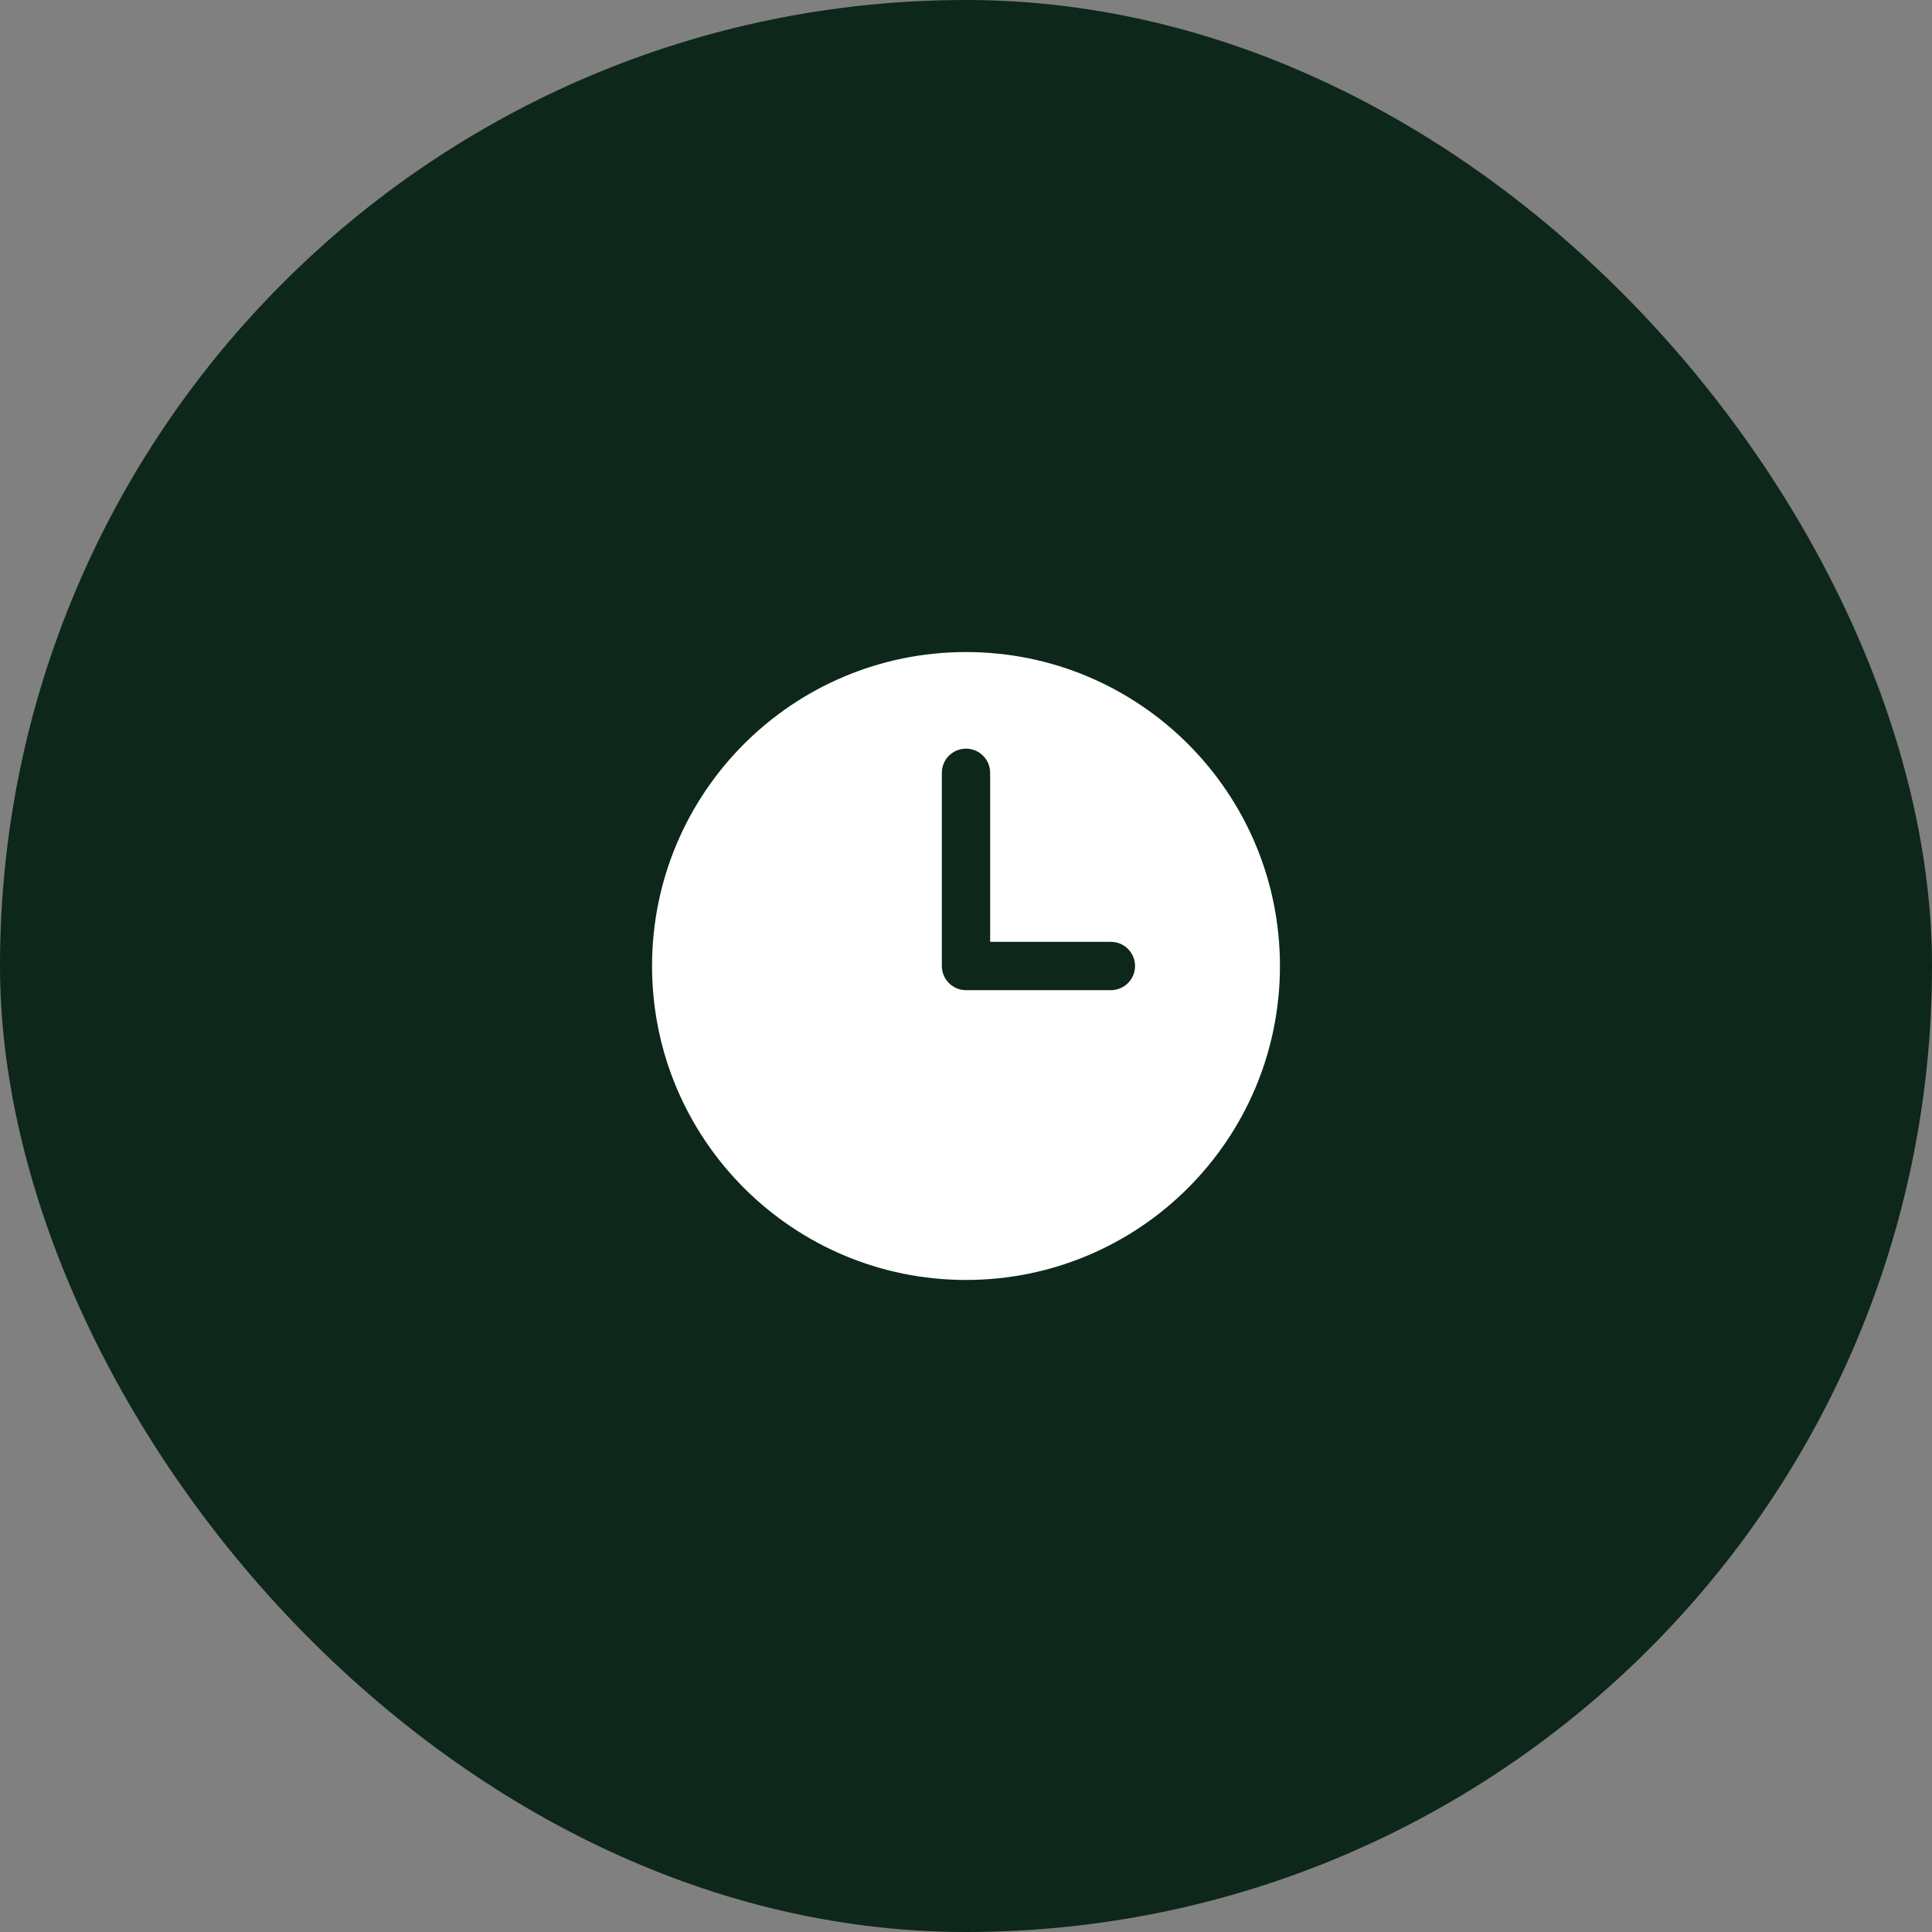 <svg width="80" height="80" viewBox="0 0 80 80" fill="none" xmlns="http://www.w3.org/2000/svg">
<rect x="0" y="0" width="80" height="80" fill="#808080" stroke="none"/>
<rect width="80" height="80" rx="40" fill="#0D271A"/>
<path fill-rule="evenodd" clip-rule="evenodd" d="M40 27C32.82 27 27 32.82 27 40C27 47.18 32.82 53 40 53C47.18 53 53 47.18 53 40C53 32.82 47.18 27 40 27ZM41 32C41 31.735 40.895 31.48 40.707 31.293C40.52 31.105 40.265 31 40 31C39.735 31 39.48 31.105 39.293 31.293C39.105 31.48 39 31.735 39 32V40C39 40.552 39.448 41 40 41H46C46.265 41 46.52 40.895 46.707 40.707C46.895 40.52 47 40.265 47 40C47 39.735 46.895 39.48 46.707 39.293C46.52 39.105 46.265 39 46 39H41V32Z" fill="white"/>
</svg>
